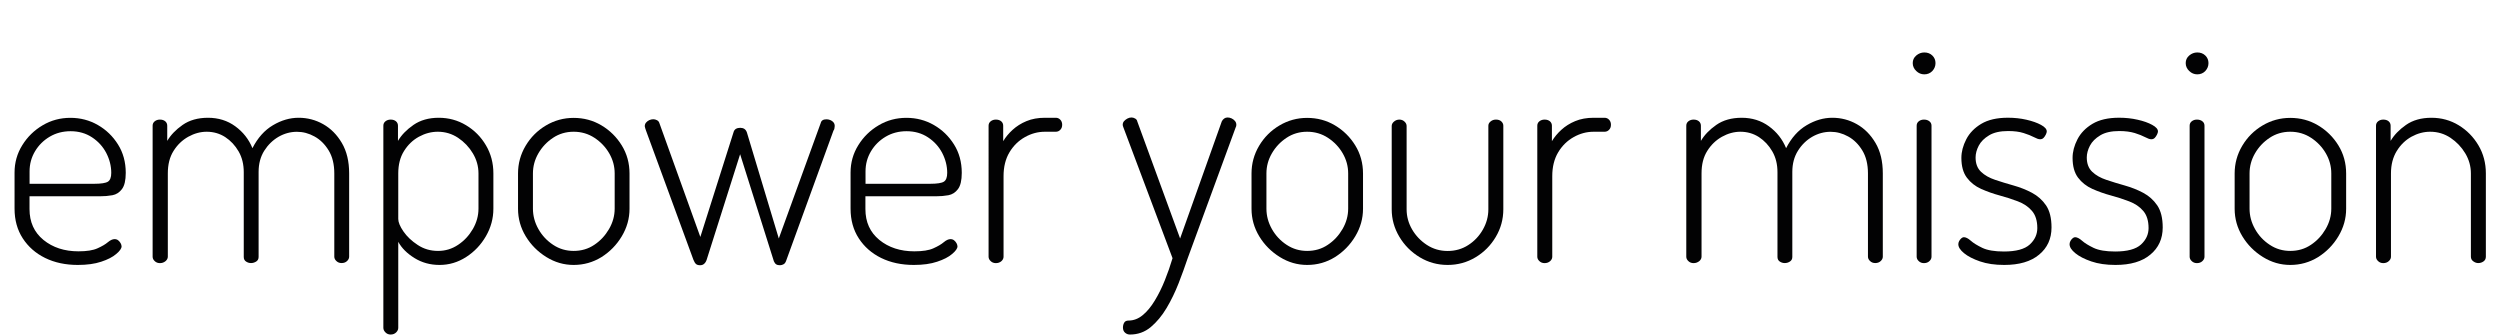 <?xml version="1.0" encoding="UTF-8" standalone="no"?>
<!-- Generator: Adobe Illustrator 27.0.0, SVG Export Plug-In . SVG Version: 6.00 Build 0)  -->

<svg
   version="1.1"
   id="Livello_1"
   x="0px"
   y="0px"
   viewBox="0 0 426.04 57.12"
   style="enable-background:new 0 0 426.04 57.12;"
   xml:space="preserve"
   sodipodi:docname="scritta empower your mission.svgz"
   xmlns:inkscape="http://www.inkscape.org/namespaces/inkscape"
   xmlns:sodipodi="http://sodipodi.sourceforge.net/DTD/sodipodi-0.dtd"
   xmlns="http://www.w3.org/2000/svg"
   xmlns:svg="http://www.w3.org/2000/svg"><defs
   id="defs45" /><sodipodi:namedview
   id="namedview43"
   pagecolor="#ffffff"
   bordercolor="#000000"
   borderopacity="0.25"
   inkscape:showpageshadow="2"
   inkscape:pageopacity="0.0"
   inkscape:pagecheckerboard="0"
   inkscape:deskcolor="#d1d1d1" />
<style
   type="text/css"
   id="style2">
	.st0{fill:#020203;}
</style>
<g
   id="g40">
	<path
   class="st0"
   d="M13.26,45.15c-2.11,0-3.96-0.4-5.57-1.19c-1.61-0.79-2.88-1.91-3.81-3.34c-0.93-1.43-1.4-3.12-1.4-5.05V29.4   c0-1.69,0.44-3.25,1.32-4.66c0.88-1.42,2.04-2.55,3.47-3.39c1.43-0.85,3.01-1.27,4.74-1.27c1.69,0,3.25,0.41,4.66,1.22   c1.42,0.81,2.56,1.92,3.44,3.32c0.88,1.4,1.32,3.01,1.32,4.84c0,1.28-0.22,2.2-0.65,2.77c-0.43,0.57-0.98,0.92-1.63,1.04   c-0.66,0.12-1.36,0.18-2.12,0.18H5.03v2.18c0,2.21,0.79,3.96,2.38,5.26c1.59,1.29,3.57,1.94,5.96,1.94c1.42,0,2.5-0.17,3.26-0.52   c0.76-0.34,1.35-0.69,1.76-1.04c0.41-0.34,0.79-0.52,1.14-0.52c0.24,0,0.45,0.07,0.62,0.21c0.17,0.14,0.31,0.3,0.41,0.49   s0.16,0.37,0.16,0.54c0,0.34-0.3,0.78-0.91,1.29c-0.6,0.52-1.46,0.96-2.56,1.32C16.15,44.97,14.82,45.15,13.26,45.15z M5.03,31.32   h11.03c1.17,0,1.95-0.12,2.33-0.36c0.38-0.24,0.57-0.74,0.57-1.5c0-1.17-0.29-2.31-0.85-3.39s-1.38-1.98-2.43-2.67   c-1.05-0.69-2.27-1.04-3.65-1.04c-1.31,0-2.5,0.31-3.55,0.93c-1.05,0.62-1.89,1.45-2.51,2.49s-0.93,2.18-0.93,3.42V31.32z"
   id="path4" />
	<path
   class="st0"
   d="M27.25,44.84c-0.35,0-0.64-0.11-0.88-0.34c-0.24-0.22-0.36-0.47-0.36-0.75V21.42c0-0.31,0.12-0.56,0.36-0.75   c0.24-0.19,0.54-0.29,0.88-0.29c0.38,0,0.68,0.1,0.91,0.29c0.22,0.19,0.34,0.44,0.34,0.75v2.59c0.59-1,1.46-1.91,2.62-2.72   c1.16-0.81,2.6-1.22,4.33-1.22c1.76,0,3.31,0.48,4.64,1.45c1.33,0.97,2.31,2.21,2.93,3.73c0.9-1.76,2.06-3.06,3.5-3.91   c1.43-0.85,2.89-1.27,4.38-1.27c1.48,0,2.88,0.36,4.17,1.09c1.3,0.73,2.36,1.8,3.19,3.21c0.83,1.42,1.24,3.14,1.24,5.18v14.19   c0,0.28-0.12,0.53-0.36,0.75c-0.24,0.23-0.55,0.34-0.93,0.34c-0.35,0-0.64-0.11-0.88-0.34c-0.24-0.22-0.36-0.47-0.36-0.75V29.55   c0-1.55-0.32-2.86-0.96-3.91c-0.64-1.05-1.44-1.85-2.41-2.38c-0.97-0.54-1.97-0.8-3-0.8c-1.11,0-2.15,0.29-3.13,0.85   c-0.98,0.57-1.8,1.37-2.44,2.38c-0.64,1.02-0.96,2.22-0.96,3.6v14.5c0,0.35-0.14,0.6-0.41,0.78c-0.28,0.17-0.57,0.26-0.88,0.26   s-0.6-0.09-0.85-0.26c-0.26-0.17-0.39-0.43-0.39-0.78V29.35c0-1.35-0.29-2.53-0.88-3.55c-0.59-1.02-1.35-1.83-2.28-2.44   c-0.93-0.6-1.99-0.91-3.16-0.91c-1.07,0-2.12,0.29-3.13,0.85c-1.02,0.57-1.86,1.37-2.51,2.41c-0.66,1.04-0.98,2.31-0.98,3.83v14.19   c0,0.28-0.12,0.53-0.36,0.75C27.94,44.73,27.63,44.84,27.25,44.84z"
   id="path6" />
	<path
   class="st0"
   d="M66.57,57.01c-0.35,0-0.64-0.12-0.88-0.36c-0.24-0.24-0.36-0.5-0.36-0.78V21.42c0-0.31,0.12-0.56,0.36-0.75   c0.24-0.19,0.54-0.29,0.88-0.29c0.38,0,0.68,0.1,0.91,0.29c0.22,0.19,0.34,0.44,0.34,0.75v2.59c0.59-1,1.47-1.91,2.64-2.72   c1.17-0.81,2.61-1.22,4.3-1.22c1.69,0,3.25,0.42,4.66,1.27c1.42,0.85,2.55,1.99,3.39,3.42c0.85,1.43,1.27,3.03,1.27,4.79v6.01   c0,1.66-0.42,3.22-1.27,4.69c-0.85,1.47-1.97,2.65-3.37,3.55c-1.4,0.9-2.91,1.35-4.53,1.35c-1.59,0-3.01-0.39-4.27-1.17   c-1.26-0.78-2.19-1.7-2.77-2.77v14.66c0,0.28-0.12,0.54-0.36,0.78C67.26,56.89,66.95,57.01,66.57,57.01z M74.65,42.76   c1.24,0,2.38-0.34,3.42-1.04c1.04-0.69,1.87-1.59,2.51-2.69c0.64-1.11,0.96-2.26,0.96-3.47v-6.01c0-1.21-0.32-2.35-0.96-3.42   c-0.64-1.07-1.48-1.95-2.51-2.64c-1.04-0.69-2.19-1.04-3.47-1.04c-1.11,0-2.18,0.29-3.21,0.85c-1.04,0.57-1.88,1.38-2.54,2.44   c-0.66,1.05-0.98,2.32-0.98,3.81v7.77c0,0.55,0.29,1.26,0.88,2.12c0.59,0.86,1.4,1.63,2.44,2.31   C72.22,42.43,73.37,42.76,74.65,42.76z"
   id="path8" />
	<path
   class="st0"
   d="M97.76,45.15c-1.66,0-3.21-0.45-4.66-1.35c-1.45-0.9-2.62-2.07-3.5-3.52s-1.32-3.02-1.32-4.71v-6.01   c0-1.69,0.43-3.26,1.29-4.71c0.86-1.45,2.02-2.61,3.47-3.47c1.45-0.86,3.02-1.29,4.71-1.29c1.73,0,3.31,0.42,4.74,1.27   c1.43,0.85,2.59,1.99,3.47,3.42c0.88,1.43,1.32,3.03,1.32,4.79v6.01c0,1.66-0.44,3.22-1.32,4.69c-0.88,1.47-2.04,2.65-3.47,3.55   C101.06,44.7,99.48,45.15,97.76,45.15z M97.76,42.76c1.31,0,2.49-0.34,3.52-1.04c1.04-0.69,1.87-1.59,2.51-2.69   c0.64-1.11,0.96-2.26,0.96-3.47v-6.01c0-1.21-0.31-2.35-0.93-3.42s-1.46-1.95-2.51-2.64c-1.05-0.69-2.24-1.04-3.55-1.04   c-1.31,0-2.49,0.35-3.52,1.04c-1.04,0.69-1.87,1.57-2.49,2.64s-0.93,2.21-0.93,3.42v6.01c0,1.21,0.31,2.37,0.93,3.47   s1.46,2,2.51,2.69C95.31,42.42,96.48,42.76,97.76,42.76z"
   id="path10" />
	<path
   class="st0"
   d="M119.31,45.2c-0.31,0-0.54-0.07-0.7-0.21s-0.3-0.38-0.44-0.72l-8.08-22.02c-0.03-0.1-0.08-0.23-0.13-0.39   s-0.08-0.27-0.08-0.34c0-0.24,0.07-0.45,0.21-0.62c0.14-0.17,0.32-0.31,0.54-0.42c0.22-0.1,0.46-0.16,0.7-0.16   c0.21,0,0.41,0.05,0.62,0.16c0.21,0.1,0.34,0.26,0.41,0.47l6.99,19.43l5.65-17.82c0.07-0.28,0.21-0.47,0.41-0.6   c0.21-0.12,0.45-0.18,0.73-0.18c0.28,0,0.51,0.06,0.7,0.18c0.19,0.12,0.34,0.32,0.44,0.6l5.44,18.08l7.15-19.69   c0.1-0.42,0.43-0.62,0.98-0.62c0.21,0,0.42,0.04,0.65,0.13c0.22,0.09,0.41,0.22,0.54,0.39c0.14,0.17,0.21,0.38,0.21,0.62   c0,0.1-0.02,0.24-0.05,0.42c-0.03,0.17-0.09,0.29-0.16,0.36l-8.08,22.22c-0.1,0.28-0.25,0.47-0.44,0.57   c-0.19,0.1-0.39,0.16-0.6,0.16c-0.28,0-0.49-0.05-0.65-0.16c-0.16-0.1-0.28-0.28-0.39-0.52l-5.75-18.24l-5.7,17.98   c-0.1,0.31-0.25,0.54-0.44,0.7C119.82,45.12,119.58,45.2,119.31,45.2z"
   id="path12" />
	<path
   class="st0"
   d="M155.73,45.15c-2.11,0-3.96-0.4-5.57-1.19c-1.61-0.79-2.88-1.91-3.81-3.34c-0.93-1.43-1.4-3.12-1.4-5.05V29.4   c0-1.69,0.44-3.25,1.32-4.66c0.88-1.42,2.04-2.55,3.47-3.39c1.43-0.85,3.01-1.27,4.74-1.27c1.69,0,3.25,0.41,4.66,1.22   c1.42,0.81,2.56,1.92,3.44,3.32c0.88,1.4,1.32,3.01,1.32,4.84c0,1.28-0.22,2.2-0.65,2.77c-0.43,0.57-0.98,0.92-1.63,1.04   c-0.66,0.12-1.36,0.18-2.12,0.18h-12.02v2.18c0,2.21,0.79,3.96,2.38,5.26c1.59,1.29,3.57,1.94,5.96,1.94c1.42,0,2.5-0.17,3.26-0.52   c0.76-0.34,1.35-0.69,1.76-1.04c0.41-0.34,0.79-0.52,1.14-0.52c0.24,0,0.45,0.07,0.62,0.21c0.17,0.14,0.31,0.3,0.41,0.49   s0.16,0.37,0.16,0.54c0,0.34-0.3,0.78-0.91,1.29c-0.6,0.52-1.46,0.96-2.56,1.32C158.61,44.97,157.28,45.15,155.73,45.15z    M147.49,31.32h11.03c1.17,0,1.95-0.12,2.33-0.36c0.38-0.24,0.57-0.74,0.57-1.5c0-1.17-0.29-2.31-0.85-3.39s-1.38-1.98-2.43-2.67   c-1.05-0.69-2.27-1.04-3.65-1.04c-1.31,0-2.5,0.31-3.55,0.93c-1.05,0.62-1.89,1.45-2.51,2.49s-0.93,2.18-0.93,3.42V31.32z"
   id="path14" />
	<path
   class="st0"
   d="M169.71,44.84c-0.35,0-0.64-0.11-0.88-0.34c-0.24-0.22-0.36-0.47-0.36-0.75V21.42c0-0.31,0.12-0.56,0.36-0.75   c0.24-0.19,0.54-0.29,0.88-0.29c0.38,0,0.68,0.1,0.91,0.29c0.22,0.19,0.34,0.44,0.34,0.75v2.64c0.41-0.69,0.95-1.34,1.61-1.94   c0.66-0.6,1.44-1.1,2.36-1.48c0.91-0.38,1.96-0.57,3.13-0.57h1.86c0.31,0,0.57,0.11,0.78,0.34c0.21,0.22,0.31,0.51,0.31,0.85   c0,0.35-0.1,0.63-0.31,0.85c-0.21,0.23-0.47,0.34-0.78,0.34h-1.86c-1.17,0-2.31,0.3-3.39,0.91c-1.09,0.61-1.97,1.47-2.64,2.59   c-0.67,1.12-1.01,2.48-1.01,4.07v13.73c0,0.28-0.12,0.53-0.36,0.75C170.4,44.73,170.09,44.84,169.71,44.84z"
   id="path16" />
	<path
   class="st0"
   d="M192.56,57.01c-0.31,0-0.59-0.1-0.83-0.31c-0.24-0.21-0.36-0.5-0.36-0.88c0-0.31,0.07-0.59,0.21-0.83   c0.14-0.24,0.38-0.36,0.73-0.36c0.86,0,1.67-0.3,2.41-0.91c0.74-0.6,1.43-1.43,2.07-2.49c0.64-1.05,1.21-2.2,1.71-3.45   c0.5-1.24,0.94-2.5,1.32-3.78l-8.39-22.33c-0.07-0.17-0.1-0.31-0.1-0.41c0-0.24,0.08-0.45,0.23-0.62c0.16-0.17,0.34-0.32,0.57-0.44   c0.22-0.12,0.46-0.18,0.7-0.18c0.21,0,0.41,0.06,0.62,0.18c0.21,0.12,0.33,0.29,0.36,0.49l7.3,19.95l7.1-19.95   c0.1-0.21,0.24-0.37,0.41-0.49c0.17-0.12,0.36-0.18,0.57-0.18c0.24,0,0.47,0.05,0.7,0.16c0.22,0.1,0.41,0.25,0.57,0.44   c0.16,0.19,0.23,0.41,0.23,0.65c0,0.17-0.03,0.31-0.1,0.41l-8.19,22.33c-0.45,1.35-0.97,2.77-1.55,4.27   c-0.59,1.5-1.27,2.91-2.05,4.22c-0.78,1.31-1.68,2.39-2.69,3.24C195.09,56.59,193.91,57.01,192.56,57.01z"
   id="path18" />
	<path
   class="st0"
   d="M222.76,45.15c-1.66,0-3.21-0.45-4.66-1.35c-1.45-0.9-2.62-2.07-3.5-3.52s-1.32-3.02-1.32-4.71v-6.01   c0-1.69,0.43-3.26,1.29-4.71c0.86-1.45,2.02-2.61,3.47-3.47c1.45-0.86,3.02-1.29,4.71-1.29c1.73,0,3.31,0.42,4.74,1.27   c1.43,0.85,2.59,1.99,3.47,3.42c0.88,1.43,1.32,3.03,1.32,4.79v6.01c0,1.66-0.44,3.22-1.32,4.69c-0.88,1.47-2.04,2.65-3.47,3.55   C226.07,44.7,224.49,45.15,222.76,45.15z M222.76,42.76c1.31,0,2.49-0.34,3.52-1.04c1.04-0.69,1.87-1.59,2.51-2.69   c0.64-1.11,0.96-2.26,0.96-3.47v-6.01c0-1.21-0.31-2.35-0.93-3.42s-1.46-1.95-2.51-2.64c-1.05-0.69-2.24-1.04-3.55-1.04   c-1.31,0-2.49,0.35-3.52,1.04c-1.04,0.69-1.87,1.57-2.49,2.64s-0.93,2.21-0.93,3.42v6.01c0,1.21,0.31,2.37,0.93,3.47   s1.46,2,2.51,2.69C220.32,42.42,221.48,42.76,222.76,42.76z"
   id="path20" />
	<path
   class="st0"
   d="M246.7,45.15c-1.73,0-3.32-0.44-4.77-1.32c-1.45-0.88-2.61-2.05-3.47-3.5s-1.29-3-1.29-4.66v-14.2   c0-0.28,0.13-0.53,0.39-0.75c0.26-0.22,0.56-0.34,0.91-0.34c0.34,0,0.64,0.11,0.88,0.34c0.24,0.22,0.36,0.47,0.36,0.75v14.2   c0,1.21,0.31,2.35,0.93,3.42s1.46,1.95,2.51,2.64c1.05,0.69,2.24,1.04,3.55,1.04c1.31,0,2.49-0.34,3.52-1.01   c1.04-0.67,1.87-1.55,2.49-2.64c0.62-1.09,0.93-2.24,0.93-3.44V21.42c0-0.28,0.13-0.52,0.39-0.73c0.26-0.21,0.56-0.31,0.91-0.31   c0.38,0,0.68,0.1,0.91,0.31c0.22,0.21,0.34,0.45,0.34,0.73v14.25c0,1.69-0.43,3.26-1.29,4.71c-0.86,1.45-2.01,2.61-3.45,3.47   C250,44.72,248.42,45.15,246.7,45.15z"
   id="path22" />
	<path
   class="st0"
   d="M263.22,44.84c-0.35,0-0.64-0.11-0.88-0.34c-0.24-0.22-0.36-0.47-0.36-0.75V21.42c0-0.31,0.12-0.56,0.36-0.75   c0.24-0.19,0.54-0.29,0.88-0.29c0.38,0,0.68,0.1,0.91,0.29c0.22,0.19,0.34,0.44,0.34,0.75v2.64c0.42-0.69,0.95-1.34,1.61-1.94   c0.66-0.6,1.44-1.1,2.36-1.48c0.91-0.38,1.96-0.57,3.13-0.57h1.87c0.31,0,0.57,0.11,0.78,0.34c0.21,0.22,0.31,0.51,0.31,0.85   c0,0.35-0.1,0.63-0.31,0.85c-0.21,0.23-0.47,0.34-0.78,0.34h-1.87c-1.17,0-2.31,0.3-3.39,0.91c-1.09,0.61-1.97,1.47-2.64,2.59   c-0.67,1.12-1.01,2.48-1.01,4.07v13.73c0,0.28-0.12,0.53-0.36,0.75C263.91,44.73,263.6,44.84,263.22,44.84z"
   id="path24" />
	<path
   class="st0"
   d="M288.61,44.84c-0.35,0-0.64-0.11-0.88-0.34c-0.24-0.22-0.36-0.47-0.36-0.75V21.42c0-0.31,0.12-0.56,0.36-0.75   c0.24-0.19,0.54-0.29,0.88-0.29c0.38,0,0.68,0.1,0.91,0.29c0.22,0.19,0.34,0.44,0.34,0.75v2.59c0.59-1,1.46-1.91,2.62-2.72   c1.16-0.81,2.6-1.22,4.33-1.22c1.76,0,3.31,0.48,4.64,1.45c1.33,0.97,2.31,2.21,2.93,3.73c0.9-1.76,2.06-3.06,3.5-3.91   c1.43-0.85,2.89-1.27,4.38-1.27c1.48,0,2.88,0.36,4.17,1.09c1.3,0.73,2.36,1.8,3.19,3.21s1.24,3.14,1.24,5.18v14.19   c0,0.28-0.12,0.53-0.36,0.75c-0.24,0.23-0.55,0.34-0.93,0.34c-0.35,0-0.64-0.11-0.88-0.34c-0.24-0.22-0.36-0.47-0.36-0.75V29.55   c0-1.55-0.32-2.86-0.96-3.91c-0.64-1.05-1.44-1.85-2.41-2.38c-0.97-0.54-1.97-0.8-3-0.8c-1.11,0-2.15,0.29-3.13,0.85   c-0.98,0.57-1.8,1.37-2.43,2.38c-0.64,1.02-0.96,2.22-0.96,3.6v14.5c0,0.35-0.14,0.6-0.41,0.78s-0.57,0.26-0.88,0.26   c-0.31,0-0.6-0.09-0.85-0.26s-0.39-0.43-0.39-0.78V29.35c0-1.35-0.29-2.53-0.88-3.55c-0.59-1.02-1.35-1.83-2.28-2.44   c-0.93-0.6-1.99-0.91-3.16-0.91c-1.07,0-2.12,0.29-3.13,0.85c-1.02,0.57-1.86,1.37-2.51,2.41c-0.66,1.04-0.98,2.31-0.98,3.83v14.19   c0,0.28-0.12,0.53-0.36,0.75C289.3,44.73,288.98,44.84,288.61,44.84z"
   id="path26" />
	<path
   class="st0"
   d="M327.93,12.67c-0.52,0-0.98-0.19-1.37-0.57c-0.4-0.38-0.6-0.83-0.6-1.35s0.2-0.95,0.6-1.29   c0.4-0.34,0.86-0.52,1.37-0.52c0.55,0,1.01,0.17,1.37,0.52c0.36,0.35,0.54,0.78,0.54,1.29s-0.18,0.97-0.54,1.35   C328.94,12.48,328.48,12.67,327.93,12.67z M327.87,44.84c-0.35,0-0.64-0.11-0.88-0.34c-0.24-0.22-0.36-0.47-0.36-0.75V21.42   c0-0.31,0.12-0.56,0.36-0.75c0.24-0.19,0.54-0.29,0.88-0.29c0.38,0,0.69,0.1,0.93,0.29c0.24,0.19,0.36,0.44,0.36,0.75v22.33   c0,0.28-0.12,0.53-0.36,0.75C328.56,44.73,328.25,44.84,327.87,44.84z"
   id="path28" />
	<path
   class="st0"
   d="M341.55,45.15c-1.59,0-2.96-0.2-4.12-0.6c-1.16-0.4-2.06-0.86-2.72-1.4c-0.66-0.54-0.98-1.04-0.98-1.53   c0-0.17,0.04-0.34,0.13-0.52c0.09-0.17,0.21-0.33,0.36-0.47c0.16-0.14,0.3-0.21,0.44-0.21c0.35,0,0.74,0.2,1.19,0.6   c0.45,0.4,1.1,0.8,1.97,1.22c0.86,0.41,2.09,0.62,3.68,0.62c2.07,0,3.54-0.4,4.4-1.19c0.86-0.79,1.29-1.73,1.29-2.8   c0-1.24-0.3-2.22-0.91-2.93c-0.6-0.71-1.41-1.25-2.41-1.63c-1-0.38-2.05-0.72-3.13-1.01c-1.09-0.29-2.13-0.67-3.13-1.11   c-1-0.45-1.81-1.09-2.43-1.92c-0.62-0.83-0.93-1.95-0.93-3.37c0-1.04,0.28-2.09,0.83-3.16c0.55-1.07,1.41-1.95,2.56-2.64   c1.16-0.69,2.67-1.04,4.53-1.04c1.1,0,2.16,0.11,3.16,0.34s1.83,0.52,2.49,0.88c0.66,0.36,0.98,0.73,0.98,1.11   c0,0.14-0.05,0.32-0.16,0.54s-0.23,0.41-0.39,0.57c-0.16,0.16-0.35,0.23-0.6,0.23c-0.24,0-0.59-0.12-1.04-0.36   c-0.45-0.24-1.04-0.47-1.76-0.7s-1.61-0.34-2.64-0.34c-1.35,0-2.43,0.24-3.24,0.73s-1.4,1.07-1.76,1.76   c-0.36,0.69-0.54,1.37-0.54,2.02c0,1.04,0.31,1.85,0.93,2.44c0.62,0.59,1.42,1.04,2.41,1.37c0.98,0.33,2.03,0.65,3.13,0.96   c1.11,0.31,2.15,0.72,3.13,1.24c0.98,0.52,1.79,1.24,2.41,2.15c0.62,0.92,0.93,2.17,0.93,3.76c0,1.93-0.71,3.48-2.12,4.64   C346.09,44.57,344.11,45.15,341.55,45.15z"
   id="path30" />
	<path
   class="st0"
   d="M360.51,45.15c-1.59,0-2.96-0.2-4.12-0.6c-1.16-0.4-2.06-0.86-2.72-1.4c-0.66-0.54-0.98-1.04-0.98-1.53   c0-0.17,0.04-0.34,0.13-0.52c0.08-0.17,0.21-0.33,0.36-0.47c0.16-0.14,0.3-0.21,0.44-0.21c0.34,0,0.74,0.2,1.19,0.6   c0.45,0.4,1.1,0.8,1.97,1.22c0.86,0.41,2.09,0.62,3.68,0.62c2.07,0,3.54-0.4,4.4-1.19c0.86-0.79,1.29-1.73,1.29-2.8   c0-1.24-0.3-2.22-0.91-2.93c-0.6-0.71-1.41-1.25-2.41-1.63c-1-0.38-2.05-0.72-3.13-1.01c-1.09-0.29-2.13-0.67-3.13-1.11   c-1-0.45-1.81-1.09-2.44-1.92c-0.62-0.83-0.93-1.95-0.93-3.37c0-1.04,0.28-2.09,0.83-3.16c0.55-1.07,1.41-1.95,2.56-2.64   c1.16-0.69,2.67-1.04,4.53-1.04c1.1,0,2.16,0.11,3.16,0.34c1,0.22,1.83,0.52,2.49,0.88c0.66,0.36,0.98,0.73,0.98,1.11   c0,0.14-0.05,0.32-0.16,0.54s-0.23,0.41-0.39,0.57c-0.16,0.16-0.35,0.23-0.6,0.23c-0.24,0-0.59-0.12-1.04-0.36   c-0.45-0.24-1.04-0.47-1.76-0.7c-0.73-0.22-1.61-0.34-2.64-0.34c-1.35,0-2.43,0.24-3.24,0.73s-1.4,1.07-1.76,1.76   c-0.36,0.69-0.54,1.37-0.54,2.02c0,1.04,0.31,1.85,0.93,2.44c0.62,0.59,1.42,1.04,2.41,1.37c0.98,0.33,2.03,0.65,3.13,0.96   c1.1,0.31,2.15,0.72,3.13,1.24c0.98,0.52,1.79,1.24,2.41,2.15c0.62,0.92,0.93,2.17,0.93,3.76c0,1.93-0.71,3.48-2.12,4.64   C365.05,44.57,363.07,45.15,360.51,45.15z"
   id="path32" />
	<path
   class="st0"
   d="M374.45,12.67c-0.52,0-0.98-0.19-1.37-0.57c-0.4-0.38-0.6-0.83-0.6-1.35s0.2-0.95,0.6-1.29   c0.4-0.34,0.85-0.52,1.37-0.52c0.55,0,1.01,0.17,1.37,0.52c0.36,0.35,0.54,0.78,0.54,1.29s-0.18,0.97-0.54,1.35   C375.46,12.48,375,12.67,374.45,12.67z M374.39,44.84c-0.35,0-0.64-0.11-0.88-0.34c-0.24-0.22-0.36-0.47-0.36-0.75V21.42   c0-0.31,0.12-0.56,0.36-0.75c0.24-0.19,0.54-0.29,0.88-0.29c0.38,0,0.69,0.1,0.93,0.29c0.24,0.19,0.36,0.44,0.36,0.75v22.33   c0,0.28-0.12,0.53-0.36,0.75C375.08,44.73,374.77,44.84,374.39,44.84z"
   id="path34" />
	<path
   class="st0"
   d="M390.3,45.15c-1.66,0-3.21-0.45-4.66-1.35c-1.45-0.9-2.62-2.07-3.5-3.52s-1.32-3.02-1.32-4.71v-6.01   c0-1.69,0.43-3.26,1.29-4.71c0.86-1.45,2.02-2.61,3.47-3.47s3.02-1.29,4.71-1.29c1.73,0,3.31,0.42,4.74,1.27   c1.43,0.85,2.59,1.99,3.47,3.42c0.88,1.43,1.32,3.03,1.32,4.79v6.01c0,1.66-0.44,3.22-1.32,4.69c-0.88,1.47-2.04,2.65-3.47,3.55   C393.6,44.7,392.02,45.15,390.3,45.15z M390.3,42.76c1.31,0,2.49-0.34,3.52-1.04c1.04-0.69,1.87-1.59,2.51-2.69   c0.64-1.11,0.96-2.26,0.96-3.47v-6.01c0-1.21-0.31-2.35-0.93-3.42c-0.62-1.07-1.46-1.95-2.51-2.64c-1.05-0.69-2.24-1.04-3.55-1.04   c-1.31,0-2.49,0.35-3.52,1.04c-1.04,0.69-1.87,1.57-2.49,2.64c-0.62,1.07-0.93,2.21-0.93,3.42v6.01c0,1.21,0.31,2.37,0.93,3.47   c0.62,1.11,1.46,2,2.51,2.69C387.85,42.42,389.02,42.76,390.3,42.76z"
   id="path36" />
	<path
   class="st0"
   d="M406.15,44.84c-0.35,0-0.64-0.11-0.88-0.34c-0.24-0.22-0.36-0.47-0.36-0.75V21.42c0-0.31,0.12-0.56,0.36-0.75   c0.24-0.19,0.54-0.29,0.88-0.29c0.38,0,0.68,0.1,0.91,0.29c0.22,0.19,0.34,0.44,0.34,0.75v2.59c0.59-1,1.46-1.91,2.62-2.72   c1.16-0.81,2.6-1.22,4.33-1.22c1.69,0,3.24,0.42,4.64,1.27c1.4,0.85,2.52,1.99,3.37,3.42c0.85,1.43,1.27,3.03,1.27,4.79v14.19   c0,0.35-0.13,0.61-0.39,0.8c-0.26,0.19-0.56,0.29-0.91,0.29c-0.28,0-0.55-0.09-0.83-0.29c-0.28-0.19-0.42-0.46-0.42-0.8V29.55   c0-1.21-0.32-2.35-0.96-3.42c-0.64-1.07-1.48-1.95-2.51-2.64c-1.04-0.69-2.19-1.04-3.47-1.04c-1.11,0-2.17,0.29-3.19,0.85   c-1.02,0.57-1.86,1.38-2.51,2.44s-0.98,2.32-0.98,3.81v14.19c0,0.28-0.12,0.53-0.36,0.75C406.84,44.73,406.53,44.84,406.15,44.84z"
   id="path38" />
</g>
</svg>
